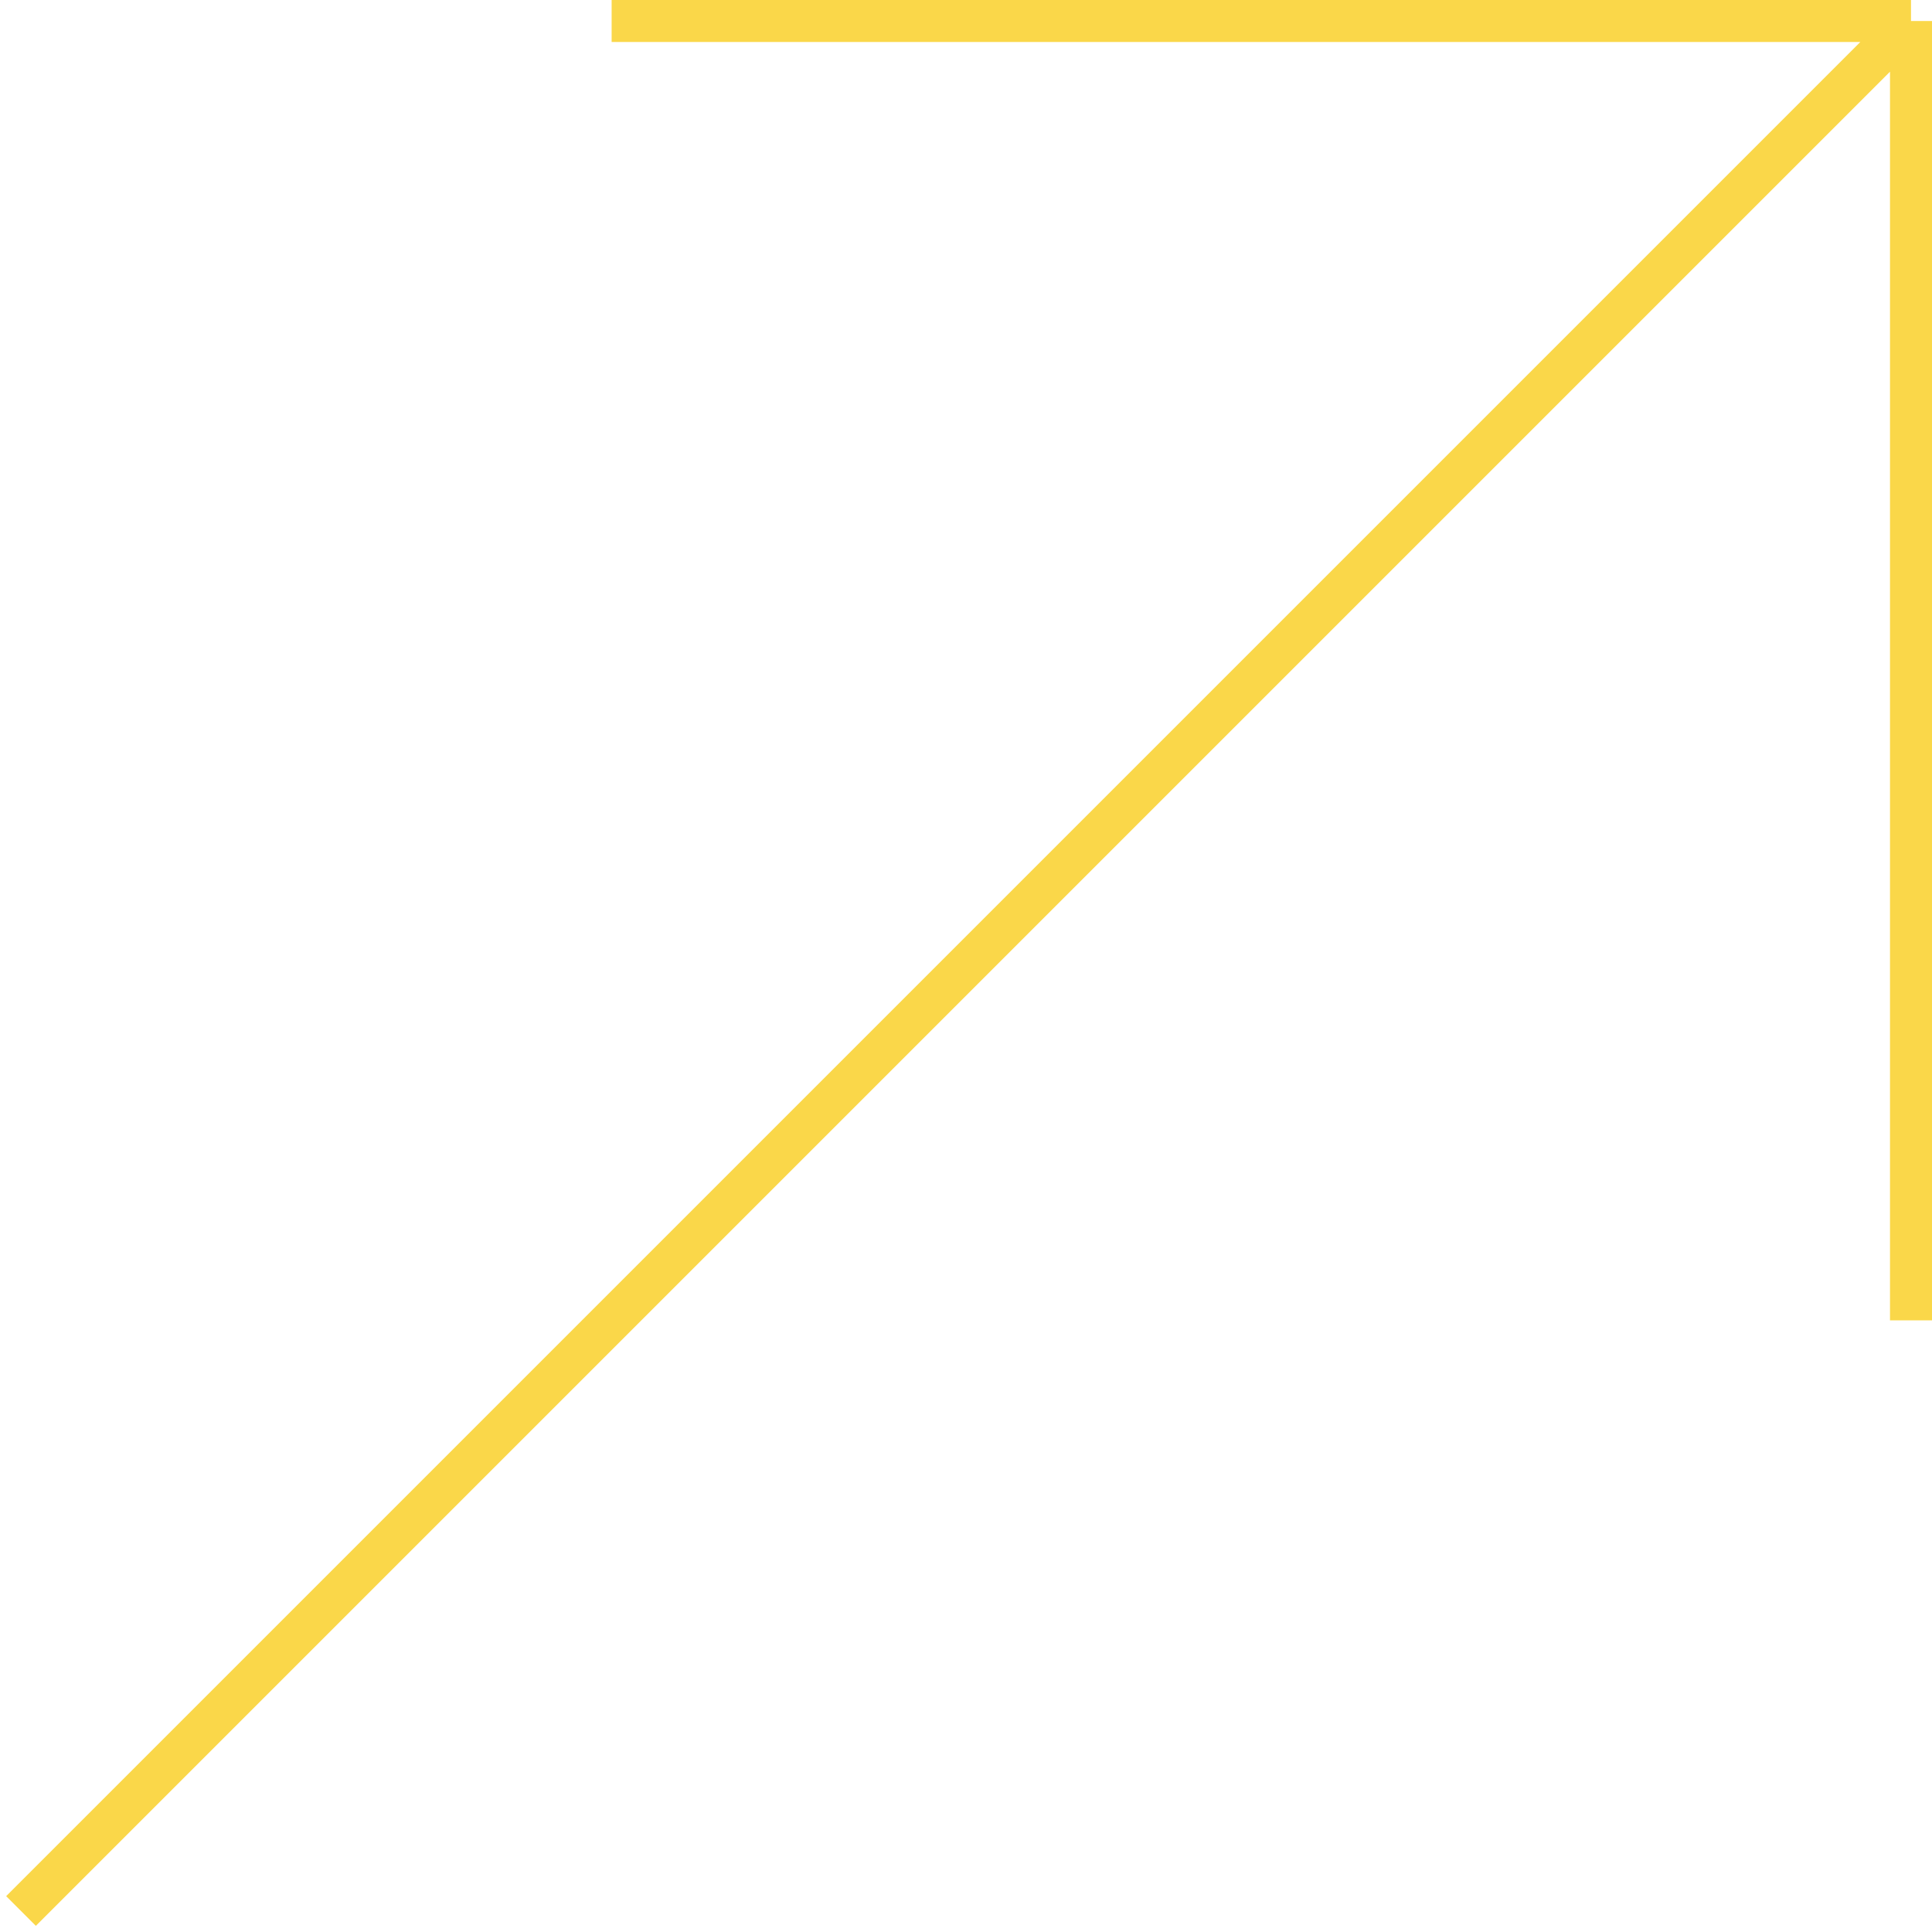 <?xml version="1.0" encoding="UTF-8"?> <svg xmlns="http://www.w3.org/2000/svg" width="92" height="92" viewBox="0 0 92 92" fill="none"> <path d="M91 1L91 62.875M91 1L29.125 1M91 1L1 91" stroke="#FAD749" stroke-width="2"></path> </svg> 